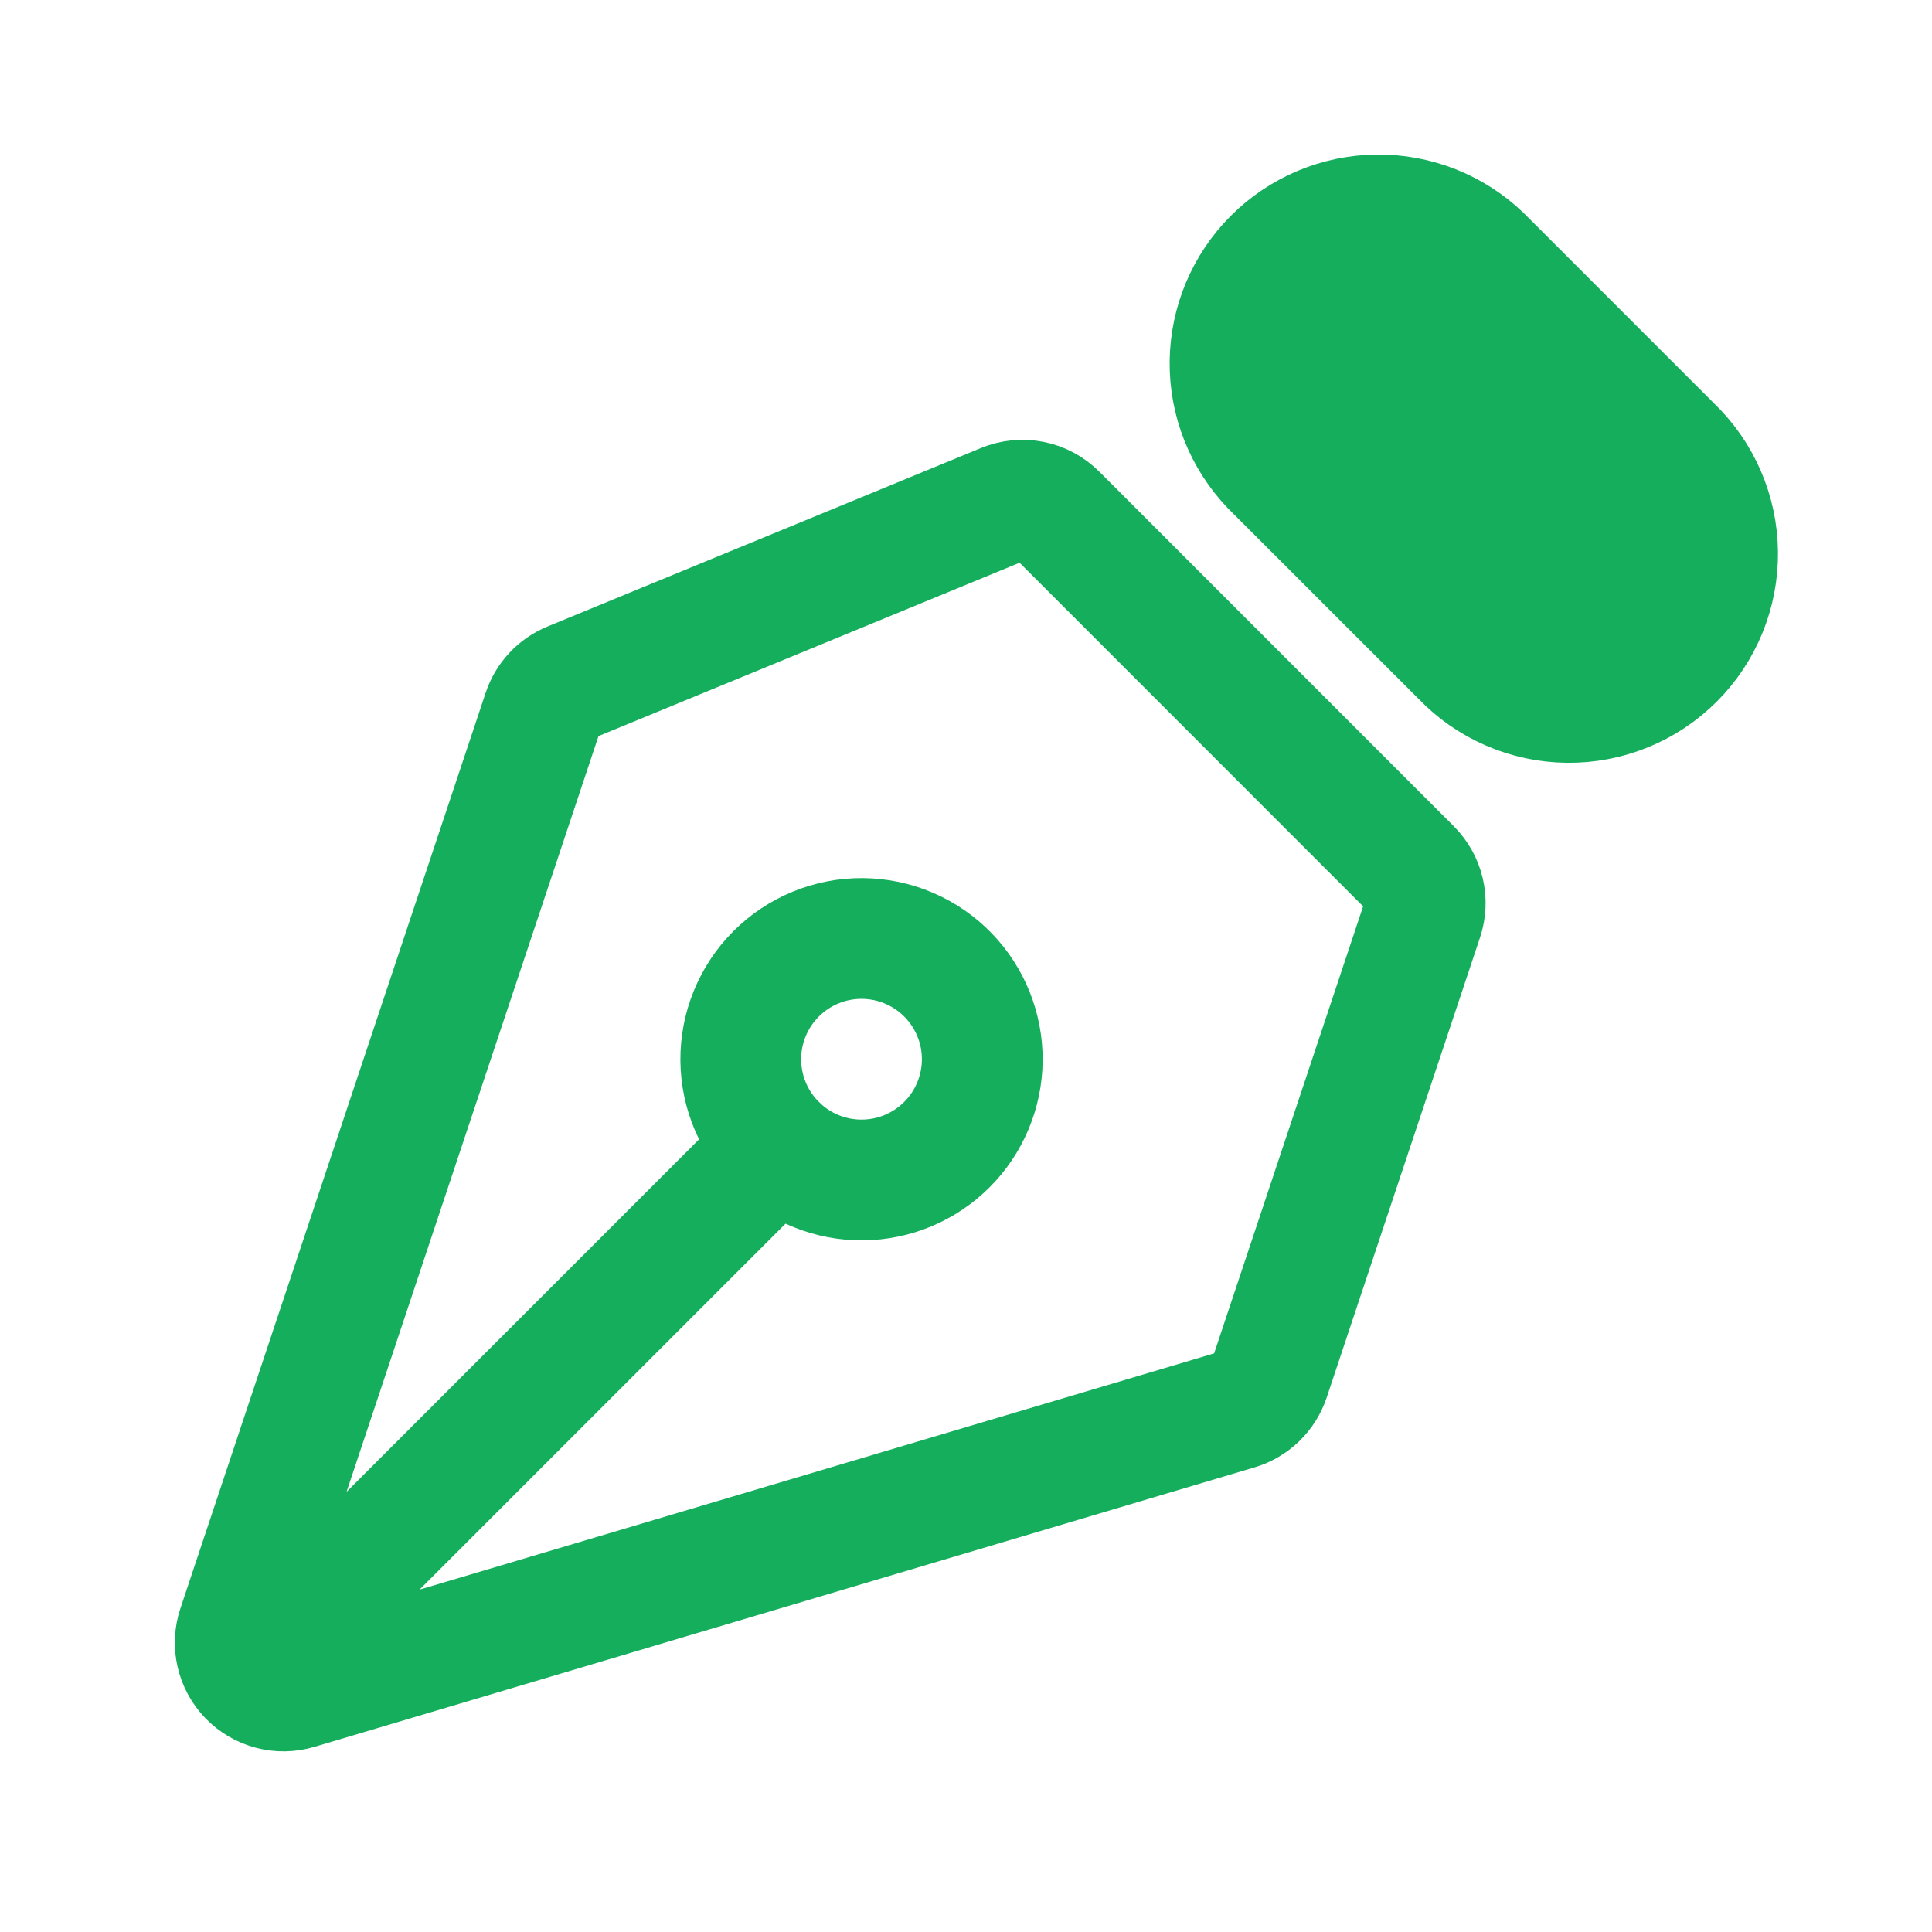 <svg width="100" height="100" viewBox="0 0 100 100" fill="none" xmlns="http://www.w3.org/2000/svg">
<path d="M13.733 85.842L40.25 59.325M73.642 47.533L65.704 71.35C65.577 71.731 65.36 72.076 65.071 72.355C64.782 72.634 64.431 72.84 64.046 72.954L15.387 87.421C14.949 87.551 14.483 87.558 14.041 87.442C13.599 87.326 13.197 87.091 12.879 86.763C12.561 86.434 12.339 86.024 12.238 85.578C12.136 85.132 12.159 84.667 12.304 84.233L28.104 36.842C28.217 36.501 28.402 36.19 28.647 35.927C28.891 35.665 29.189 35.458 29.521 35.321L51.967 26.079C52.423 25.891 52.925 25.842 53.409 25.938C53.893 26.034 54.338 26.272 54.688 26.621L73.037 44.975C73.366 45.303 73.596 45.717 73.703 46.168C73.81 46.62 73.788 47.093 73.642 47.533Z" stroke="#14AE5C" stroke-width="6.25" stroke-linecap="round" stroke-linejoin="round"/>
<path d="M76.679 13.258L86.529 23.108C87.269 23.817 87.861 24.665 88.268 25.605C88.676 26.545 88.892 27.557 88.903 28.581C88.914 29.605 88.721 30.622 88.334 31.57C87.948 32.519 87.375 33.381 86.651 34.105C85.926 34.829 85.065 35.402 84.116 35.788C83.168 36.175 82.151 36.369 81.127 36.357C80.103 36.346 79.091 36.13 78.151 35.722C77.211 35.315 76.362 34.724 75.654 33.983L65.8 24.133C64.41 22.681 63.644 20.741 63.666 18.731C63.689 16.721 64.497 14.799 65.919 13.377C67.341 11.956 69.262 11.147 71.273 11.125C73.283 11.103 75.226 11.868 76.679 13.258Z" fill="#14AE5C" stroke="#14AE5C" stroke-width="6.25" stroke-linecap="round" stroke-linejoin="round"/>
<path d="M49.087 50.483C48.511 49.886 47.821 49.41 47.059 49.083C46.296 48.755 45.476 48.583 44.646 48.575C43.816 48.568 42.993 48.726 42.225 49.041C41.457 49.355 40.759 49.819 40.172 50.406C39.586 50.993 39.122 51.691 38.807 52.459C38.493 53.227 38.335 54.05 38.342 54.88C38.349 55.709 38.522 56.53 38.849 57.292C39.177 58.055 39.653 58.744 40.25 59.321C41.429 60.459 43.008 61.089 44.646 61.075C46.285 61.061 47.852 60.404 49.011 59.245C50.17 58.086 50.827 56.518 50.842 54.88C50.856 53.241 50.226 51.662 49.087 50.483Z" stroke="#14AE5C" stroke-width="6.25" stroke-linecap="round" stroke-linejoin="round"/>
</svg>
